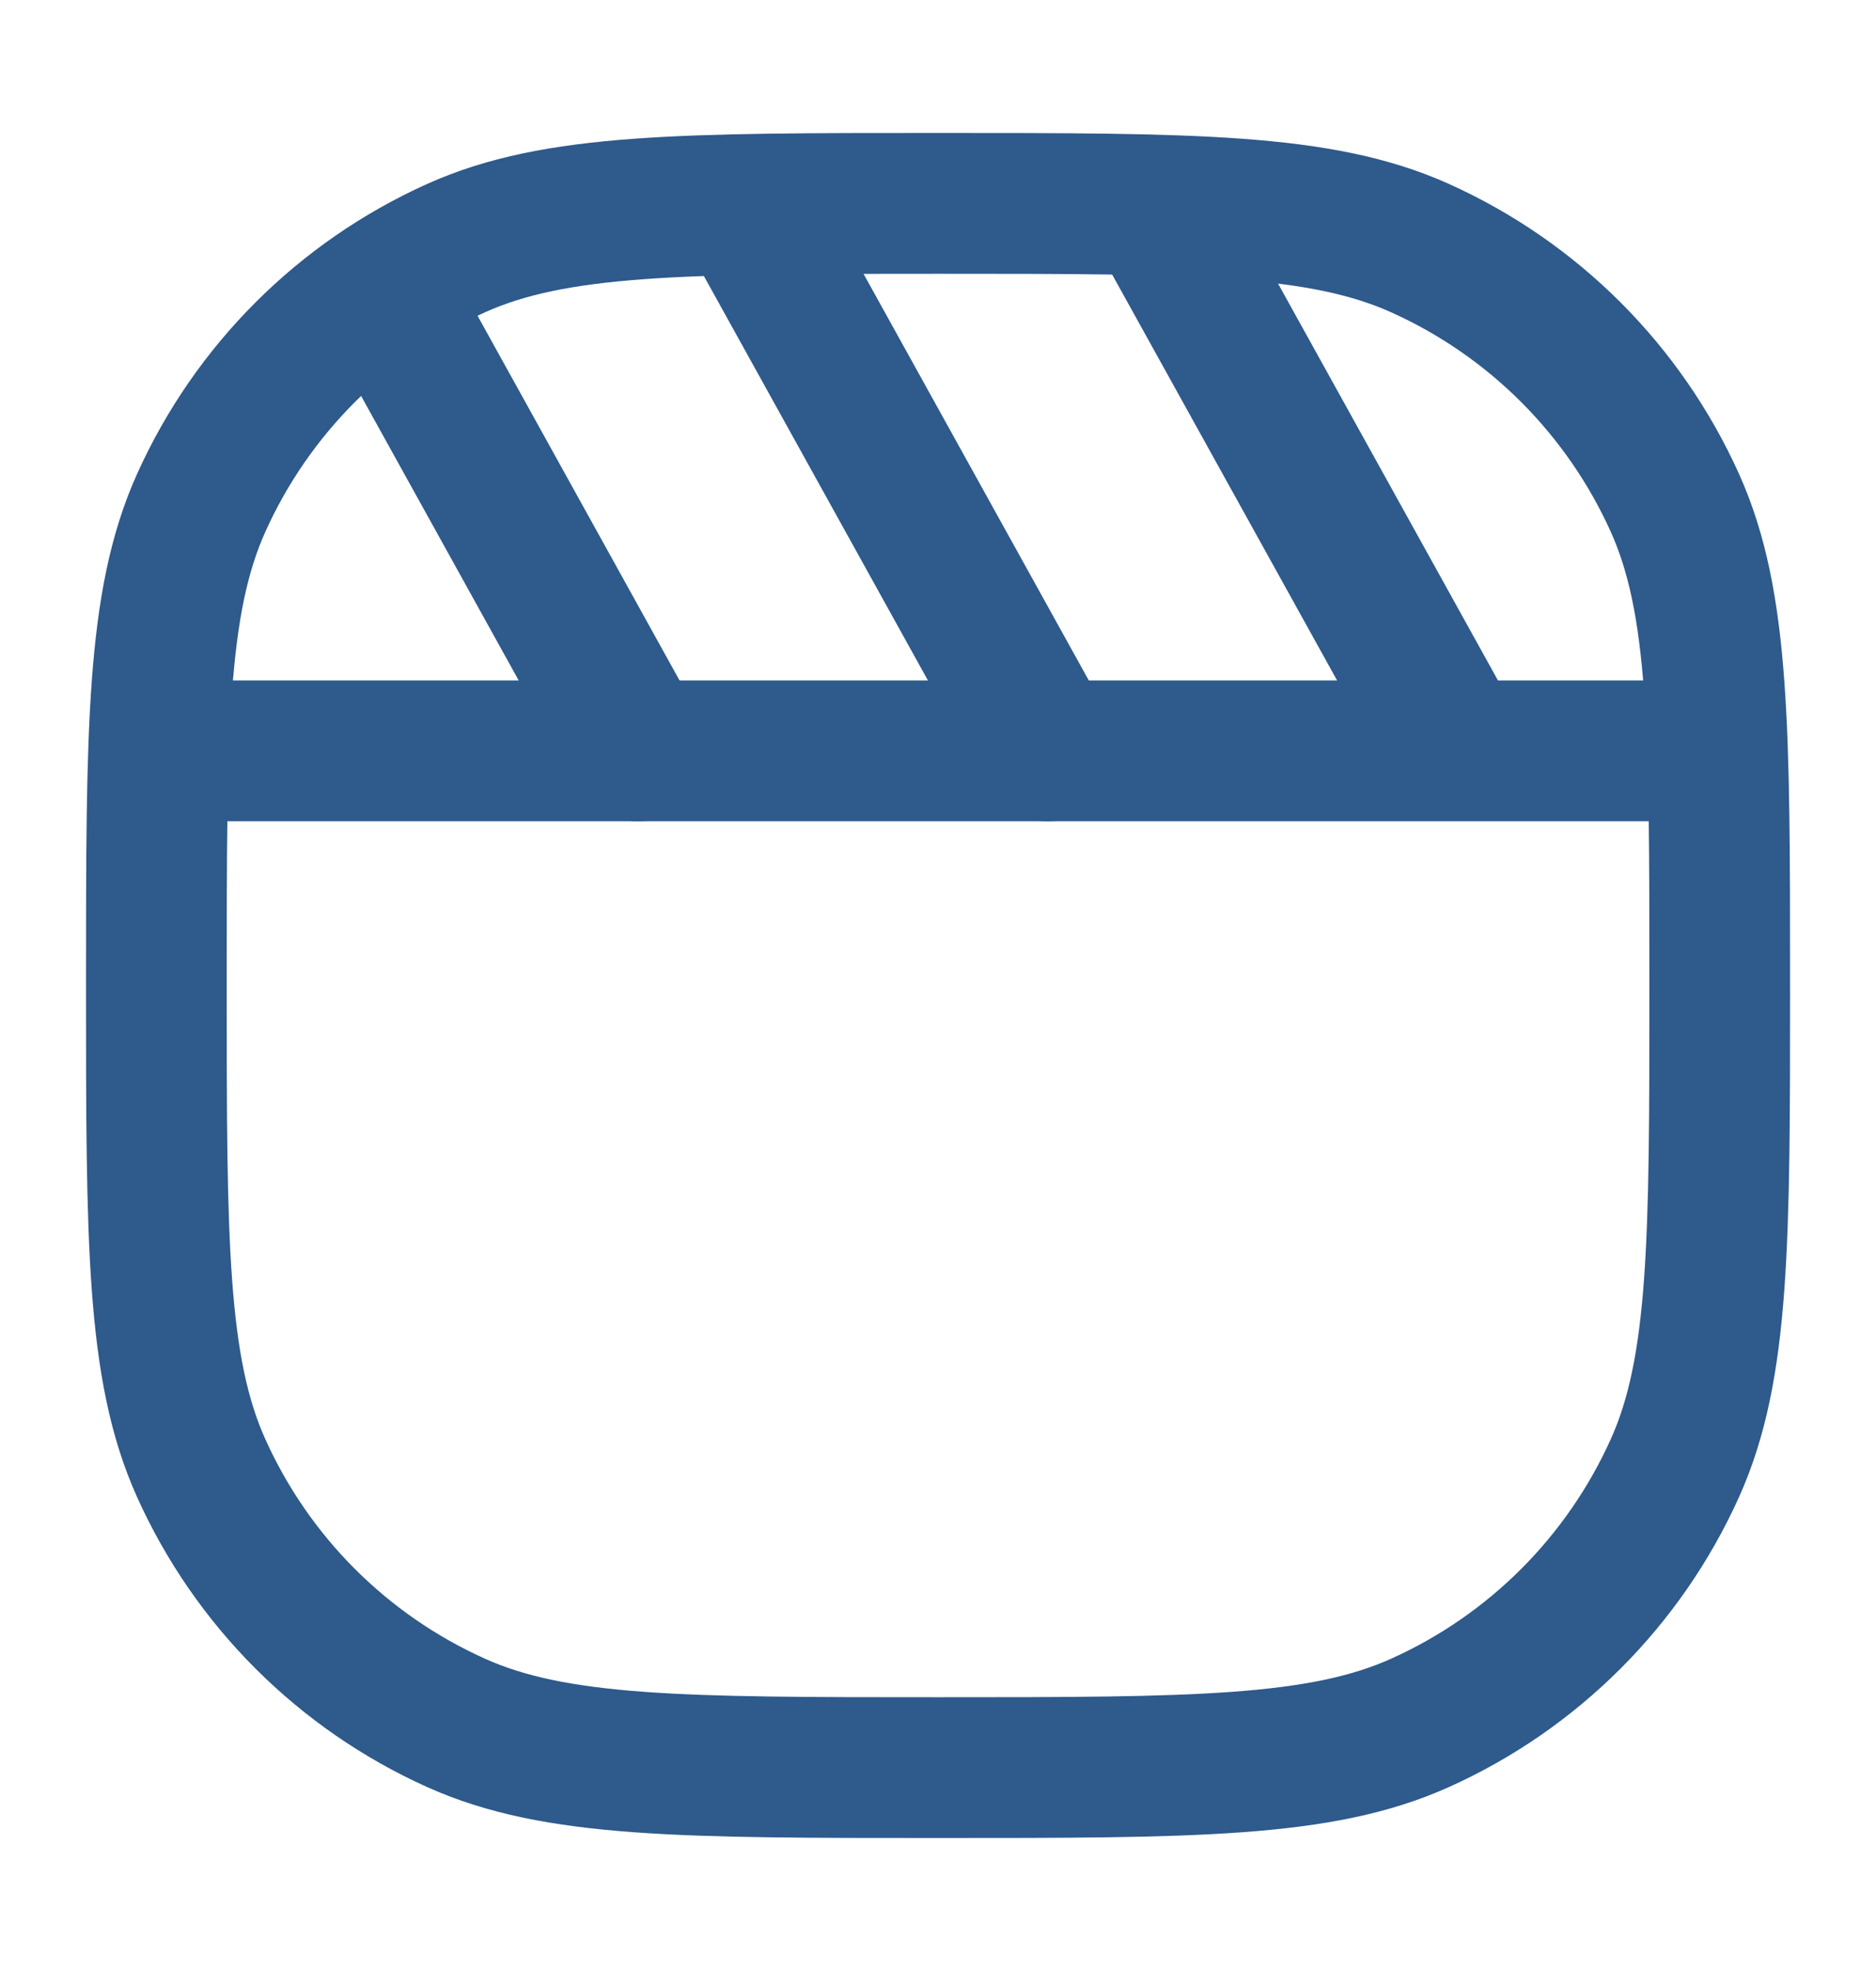 <svg width="20" height="21" viewBox="0 0 20 21" fill="none" xmlns="http://www.w3.org/2000/svg">
<g clip-path="url(#clip0_3945_10096)">
<path d="M1.667 10.5C1.667 7.78 1.667 6.421 2.144 5.36C2.687 4.153 3.654 3.187 4.861 2.644C5.921 2.167 7.281 2.167 10 2.167C12.72 2.167 14.08 2.167 15.14 2.644C16.347 3.187 17.313 4.153 17.857 5.36C18.334 6.421 18.334 7.78 18.334 10.5C18.334 13.22 18.334 14.579 17.857 15.64C17.313 16.847 16.347 17.813 15.14 18.356C14.08 18.833 12.72 18.833 10 18.833C7.281 18.833 5.921 18.833 4.861 18.356C3.654 17.813 2.687 16.847 2.144 15.64C1.667 14.579 1.667 13.22 1.667 10.5Z" stroke="#2E5A8C" stroke-width="1.5"/>
<path d="M4.167 3.244L6.803 8" stroke="#2E5A8C" stroke-width="1.5" stroke-linecap="round"/>
<path d="M8.091 2.453L11.166 8" stroke="#2E5A8C" stroke-width="1.5" stroke-linecap="round"/>
<path d="M15.297 7.583L12.402 2.362" stroke="#2E5A8C" stroke-width="1.5" stroke-linecap="round"/>
<path d="M1.875 8H18.125" stroke="#2E5A8C" stroke-width="1.5" stroke-linecap="round"/>
</g>
<defs>
<clipPath id="clip0_3945_10096">
<rect width="20" height="20" fill="white" transform="translate(0 0.5)"/>
</clipPath>
</defs>
</svg>

